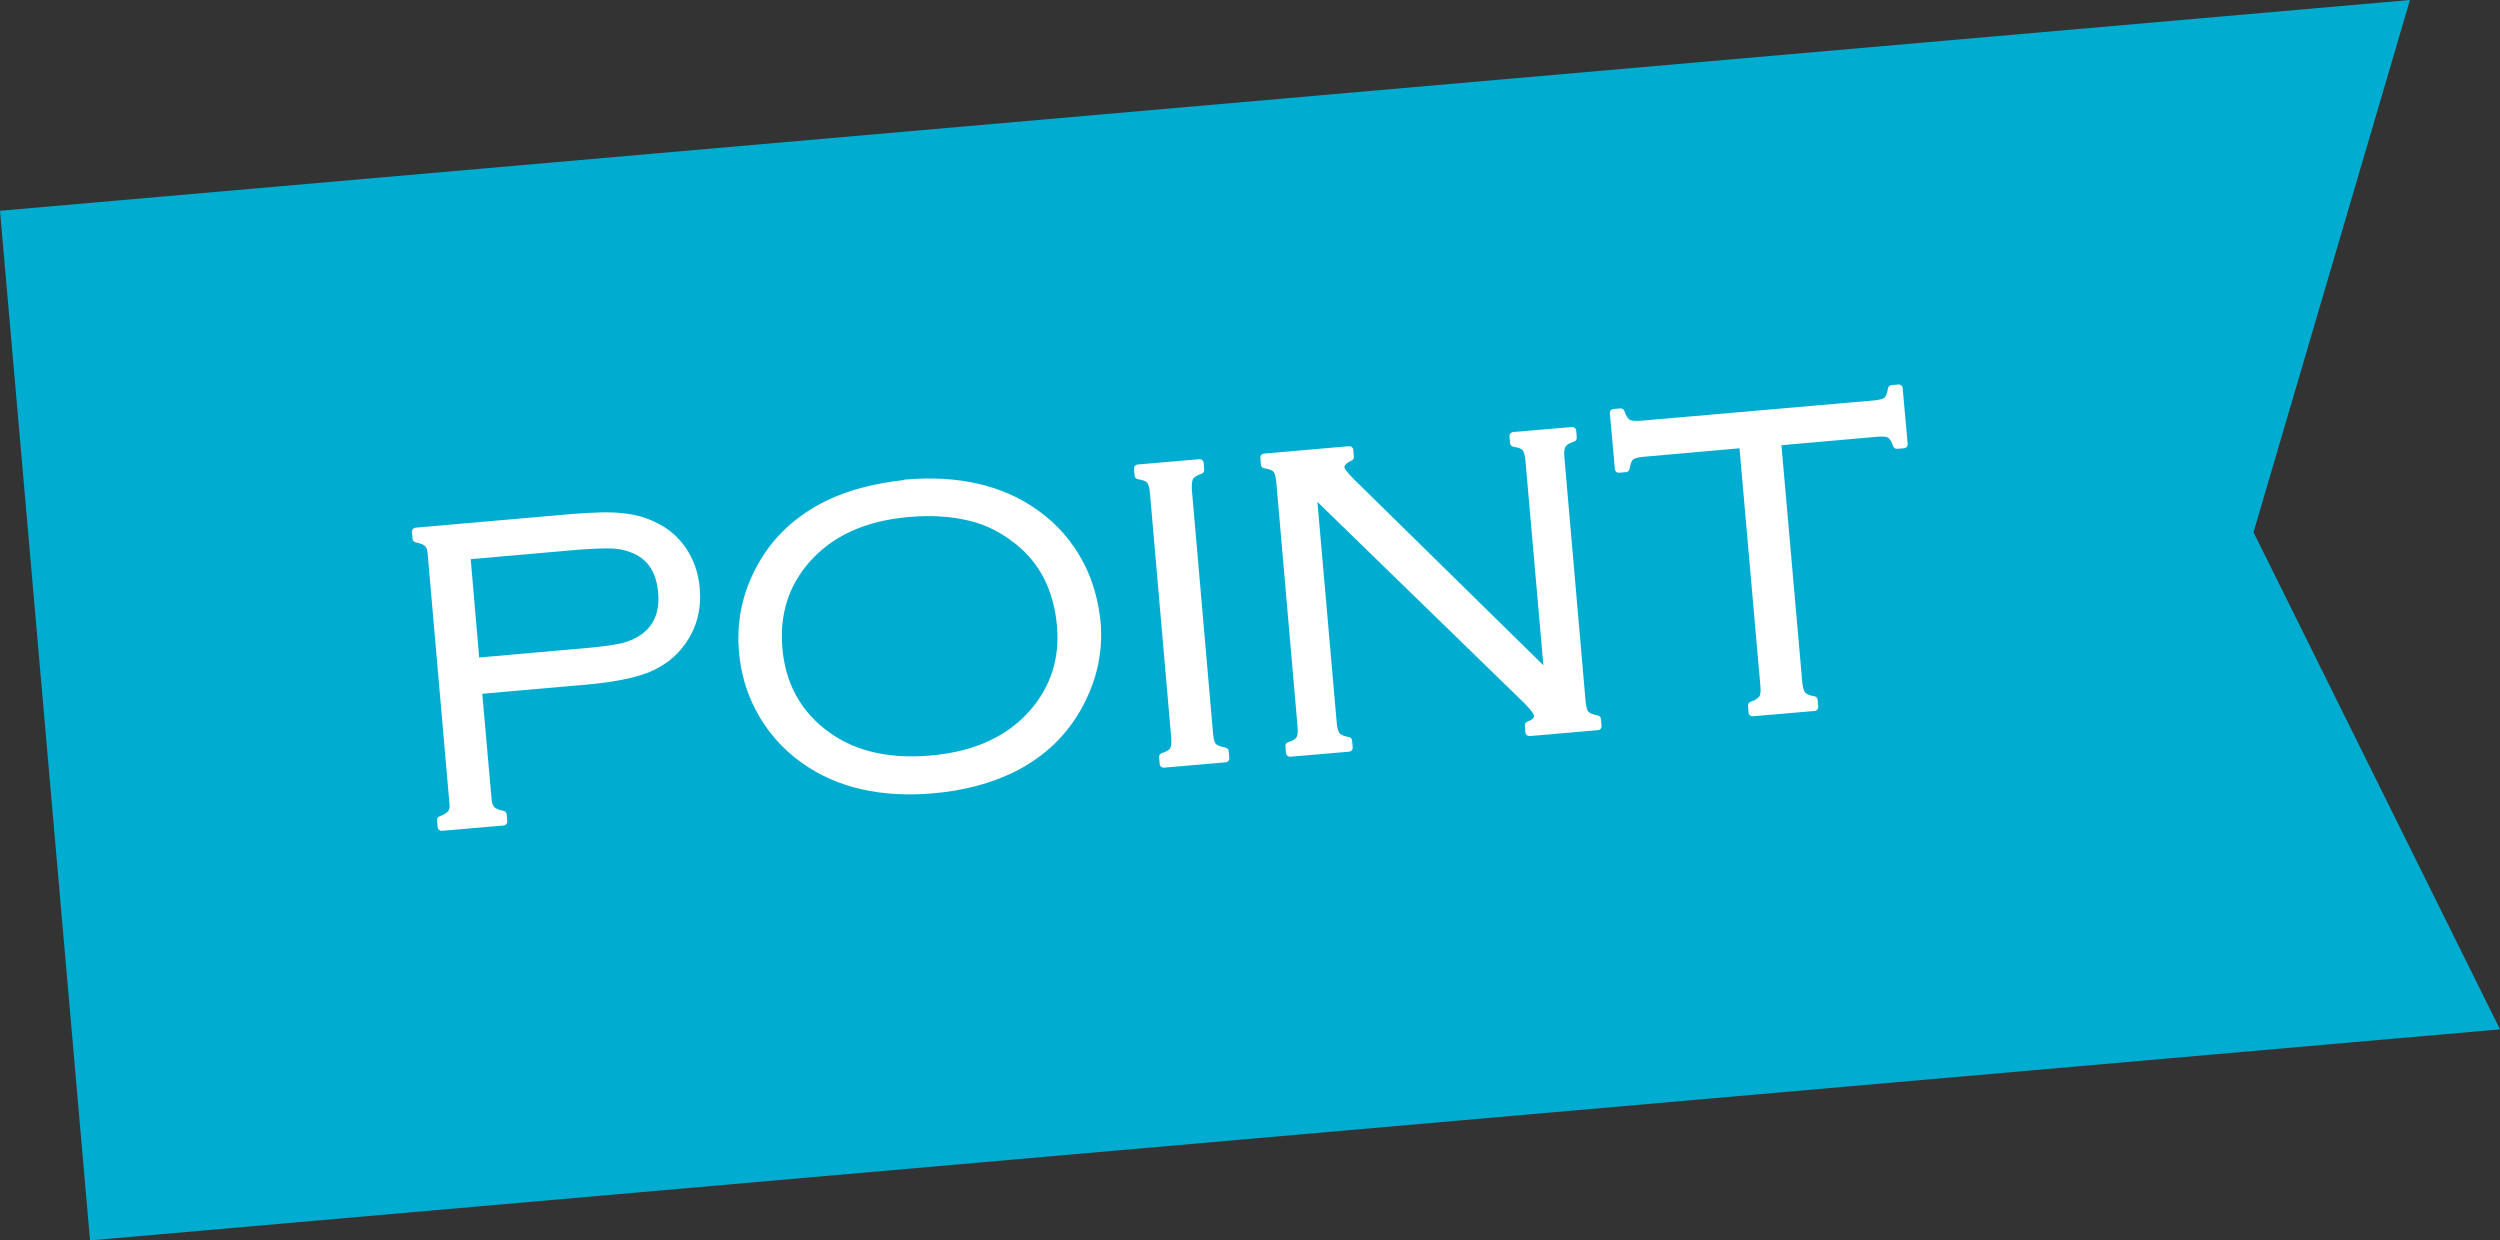 <?xml version="1.0" encoding="UTF-8"?>
<svg id="_レイヤー_2" data-name="レイヤー 2" xmlns="http://www.w3.org/2000/svg" viewBox="0 0 84.69 42.02">
  <rect x="0" y="0" width="84.69" height="42.02" fill="#333333" stroke="none"/>
  <defs>
    <style>
      .cls-1 {
        fill: #fff;
        stroke: #fff;
        stroke-linecap: round;
        stroke-linejoin: round;
        stroke-width: .27px;
      }

      .cls-2 {
        fill: #00add0;
      }
    </style>
  </defs>
  <g id="_文字" data-name="文字">
    <g>
      <polygon class="cls-2" points="84.69 34.87 3.05 42.02 0 7.14 81.64 0 76.34 18.03 84.69 34.87"/>
      <g>
        <path class="cls-1" d="M16.19,23.37l.33,3.73c.01,.15,.06,.26,.13,.34,.08,.07,.2,.13,.38,.16l.02,.23-2.09,.18-.02-.23c.17-.06,.29-.14,.35-.22,.06-.08,.09-.2,.07-.35l-.74-8.48c-.01-.15-.06-.26-.13-.33-.07-.07-.2-.12-.38-.16l-.02-.23,5.26-.46c.74-.06,1.32-.08,1.73-.03,.42,.04,.8,.15,1.14,.33,.36,.18,.65,.43,.89,.77,.26,.38,.42,.82,.46,1.32,.06,.68-.1,1.29-.48,1.81-.29,.41-.68,.7-1.16,.9-.48,.19-1.18,.33-2.1,.41l-3.64,.32Zm-.08-.95l3.75-.33c.56-.05,.97-.11,1.24-.17,.27-.07,.5-.17,.71-.32,.47-.34,.68-.85,.62-1.54-.06-.69-.35-1.17-.88-1.42-.23-.11-.48-.17-.75-.19-.27-.02-.69,0-1.25,.04l-3.75,.33,.31,3.6Z"/>
        <path class="cls-1" d="M30.68,16.38c1.76-.15,3.23,.18,4.39,1.01,.65,.46,1.16,1.05,1.53,1.76,.3,.59,.48,1.24,.55,1.94,.08,.95-.11,1.87-.58,2.75-.51,.97-1.29,1.71-2.31,2.21-.77,.37-1.65,.6-2.65,.69-1.75,.15-3.21-.18-4.37-1.01-.65-.46-1.16-1.05-1.53-1.76-.3-.58-.48-1.21-.54-1.88-.09-.99,.1-1.93,.57-2.81,.51-.96,1.28-1.69,2.32-2.2,.73-.35,1.6-.58,2.63-.69Zm.09,1c-1.5,.13-2.65,.66-3.45,1.57-.74,.84-1.05,1.85-.95,3.02,.1,1.17,.59,2.11,1.46,2.81,.94,.76,2.17,1.08,3.69,.95,1.52-.13,2.68-.66,3.48-1.58,.73-.84,1.04-1.83,.94-2.96-.11-1.23-.59-2.18-1.45-2.87-.52-.41-1.06-.68-1.62-.81-.62-.15-1.32-.2-2.09-.13Z"/>
        <path class="cls-1" d="M39.81,24.97l-.72-8.28c-.02-.21-.06-.35-.13-.43-.07-.08-.2-.13-.39-.16l-.02-.23,2.09-.18,.02,.23c-.18,.06-.3,.14-.36,.23-.05,.09-.07,.24-.06,.44l.72,8.28c.02,.21,.06,.35,.13,.42,.07,.08,.2,.13,.4,.17l.02,.23-2.09,.18-.02-.23c.19-.06,.31-.14,.36-.23,.05-.09,.07-.23,.05-.44Z"/>
        <path class="cls-1" d="M44.46,16.63l.69,7.88c.02,.2,.06,.34,.13,.42,.07,.08,.2,.14,.39,.17l.02,.23-1.99,.17-.02-.23c.19-.06,.31-.14,.36-.23,.05-.09,.07-.23,.05-.44l-.72-8.28c-.02-.21-.06-.35-.13-.43-.07-.08-.2-.13-.39-.16l-.02-.23,2.88-.25,.02,.23c-.22,.1-.33,.22-.32,.36,0,.1,.14,.27,.39,.52l6.65,6.53-.64-7.3c-.02-.21-.06-.35-.13-.43-.07-.08-.2-.13-.39-.16l-.02-.23,1.99-.17,.02,.23c-.18,.06-.3,.13-.36,.23s-.08,.24-.06,.44l.72,8.28c.02,.21,.06,.35,.13,.42,.07,.08,.2,.13,.39,.17l.02,.23-2.31,.2-.02-.23c.22-.08,.32-.19,.31-.33,0-.11-.13-.27-.35-.5l-7.3-7.1Z"/>
        <path class="cls-1" d="M60.2,14.94l.72,8.19c.02,.2,.06,.34,.13,.42,.07,.08,.2,.14,.39,.17l.02,.23-2.09,.18-.02-.23c.18-.06,.3-.14,.36-.23,.06-.09,.08-.24,.06-.44l-.72-8.19-3.39,.3c-.21,.02-.35,.06-.43,.13-.08,.07-.13,.2-.16,.39l-.23,.02-.17-1.89,.23-.02c.06,.18,.14,.3,.23,.36,.09,.06,.24,.07,.44,.06l7.93-.69c.21-.02,.35-.06,.43-.13,.08-.07,.13-.2,.16-.39l.23-.02,.17,1.89-.23,.02c-.06-.18-.14-.3-.23-.36-.09-.05-.24-.07-.44-.05l-3.39,.3Z"/>
      </g>
    </g>
  </g>
</svg>